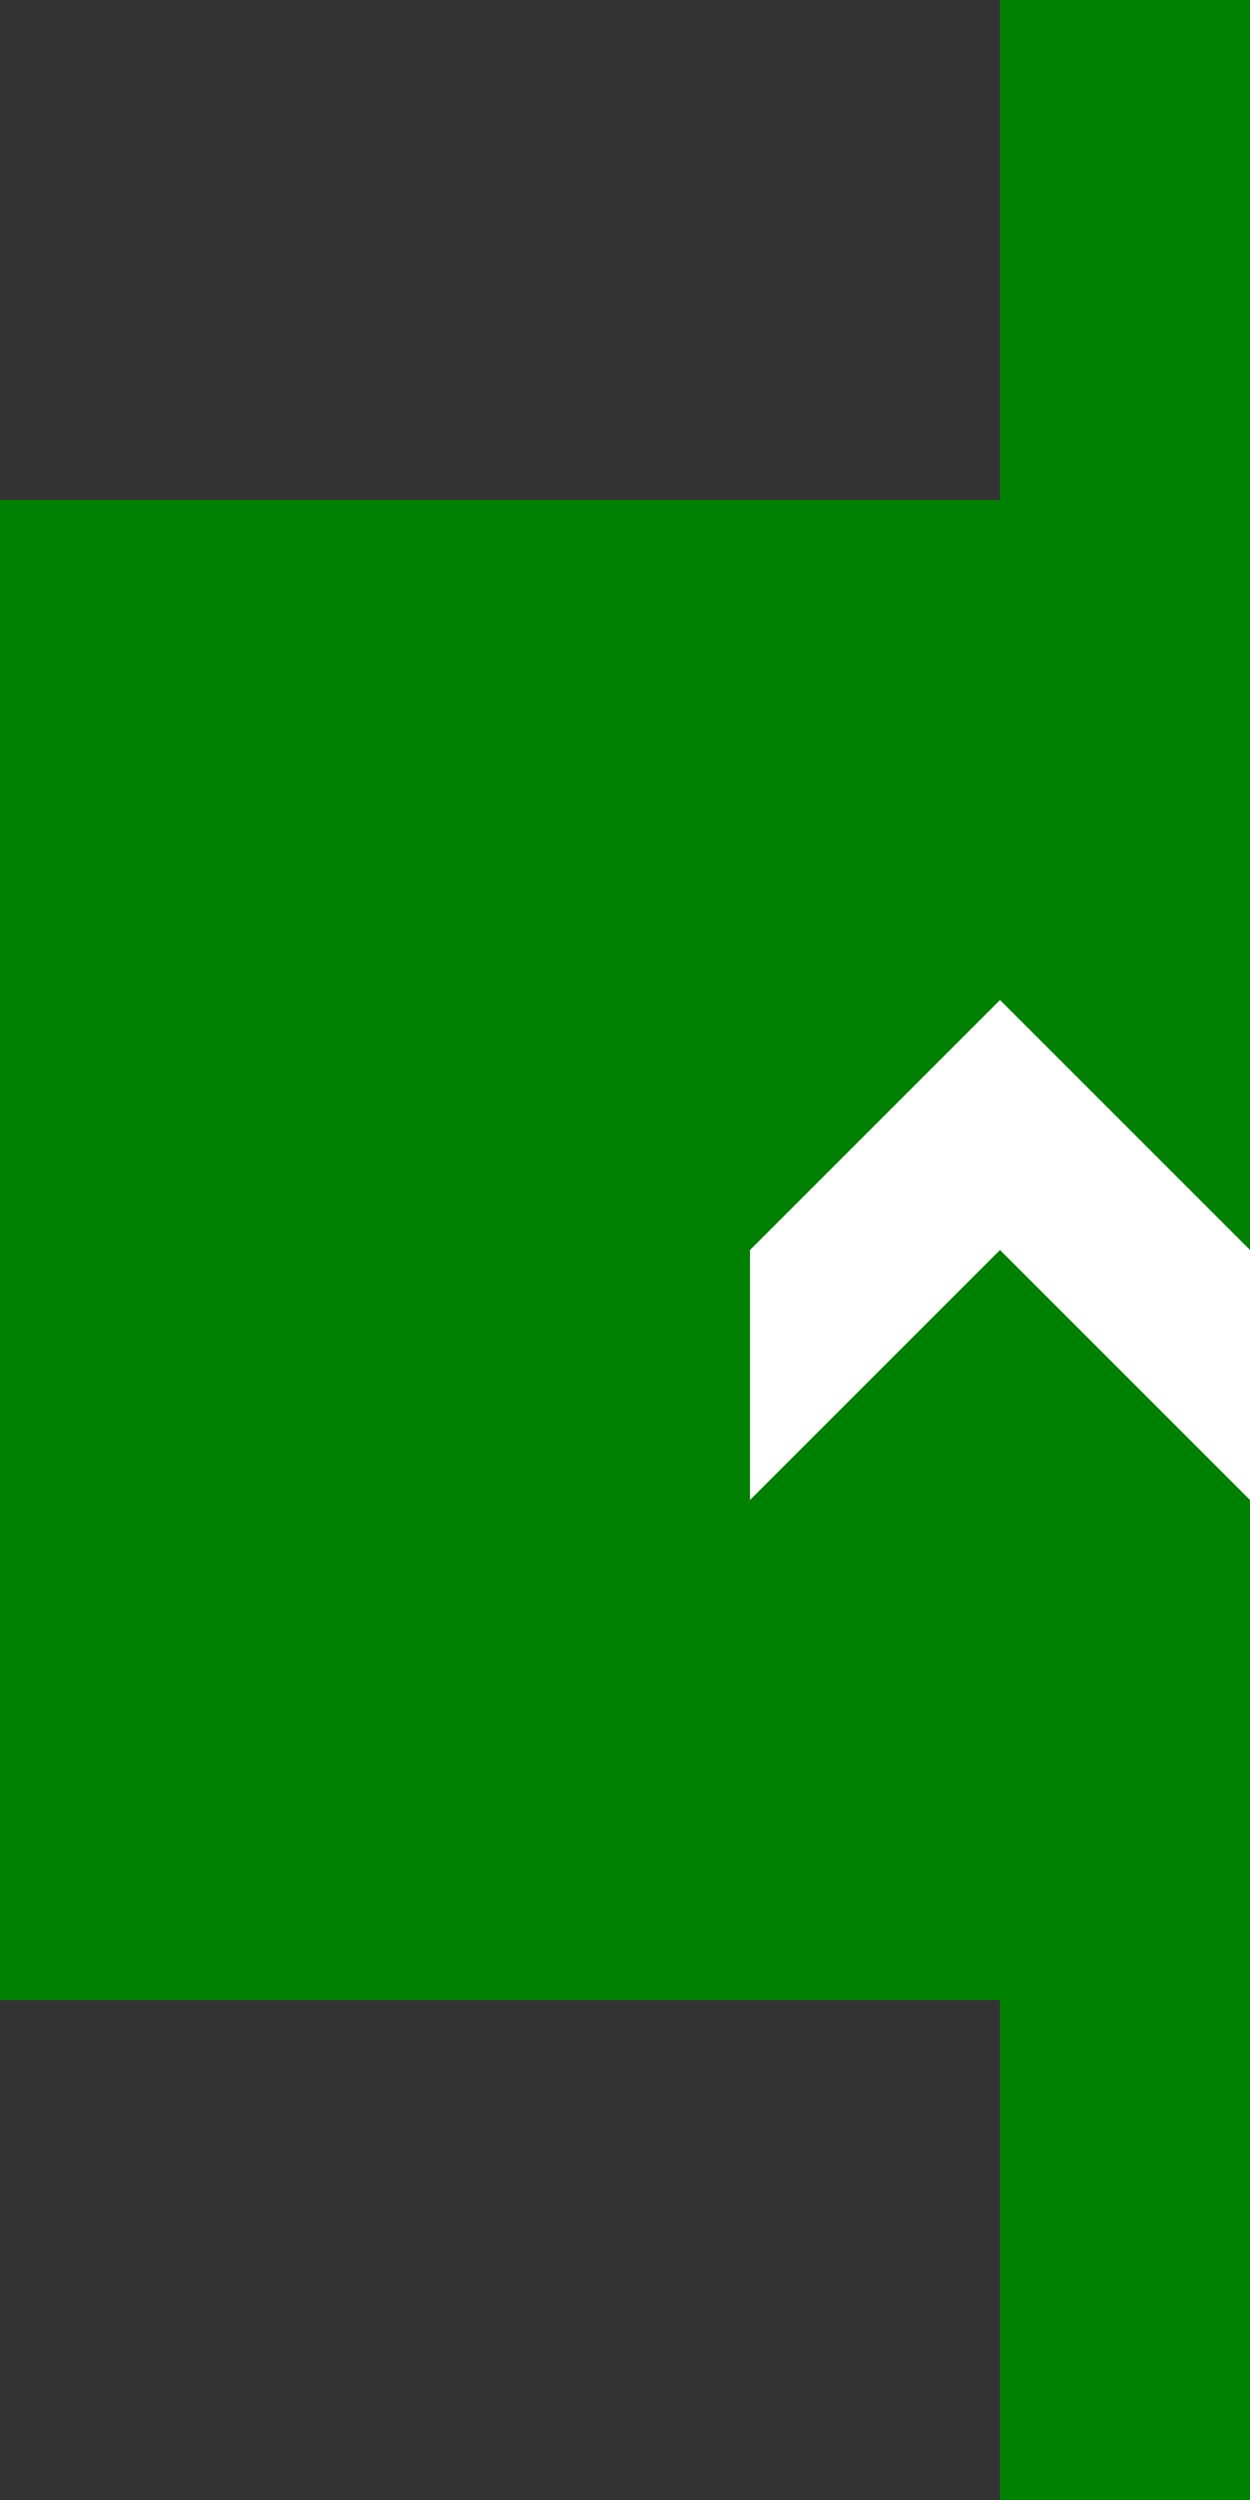 <!DOCTYPE svg PUBLIC "-//W3C//DTD SVG 1.1//EN" 
	"http://www.w3.org/Graphics/SVG/1.1/DTD/svg11.dtd"> 
<!-- Created by Dr French for Wikipedia --> 
<svg xmlns="http://www.w3.org/2000/svg" version="1.0" 
	width="250px" height="500px" viewBox="250 0 250 500"> 
<rect x="250" y="0" width="250" height="500" fill="#333333" stroke="none"/> 
<defs> 
  <style type="text/css"><![CDATA[
    .str0 {fill:none;stroke:#008000;stroke-width:100}
    .str1 {fill:#008000;stroke:none;}
    .str2 {fill:#fff;stroke:none;}
    .str3 {fill:none;stroke:#008000;stroke-width:300}
  ]]></style> 
</defs> 
<path class="str0" d="M 500,0 v 500" /> 
<path d="M 250,250 h 250" class="str3"  /> 
<path class="str2" transform="matrix(1 0 0 -1 150 600)" 
	d="M 250,300 v 50 l 50,50 50,-50 v -50 l -50,50 z" /> 
</svg> 